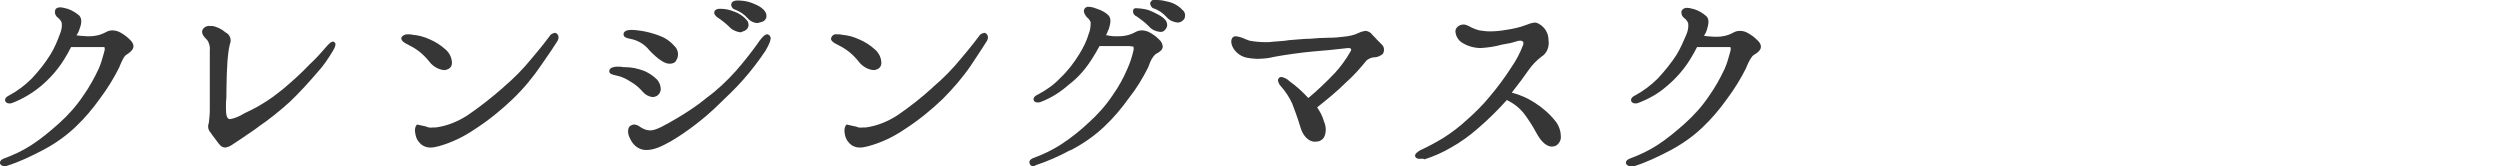 <?xml version="1.0" encoding="utf-8"?>
<!-- Generator: Adobe Illustrator 24.3.0, SVG Export Plug-In . SVG Version: 6.00 Build 0)  -->
<svg version="1.1" id="レイヤー_1" xmlns="http://www.w3.org/2000/svg" xmlns:xlink="http://www.w3.org/1999/xlink" x="0px"
	 y="0px" viewBox="0 0 510 33.9" style="enable-background:new 0 0 510 33.9;" xml:space="preserve">
<style type="text/css">
	.st0{fill:#363636;}
</style>
<g id="レイヤー_2_1_">
	<g id="レイヤー_1-2">
		<path class="st0" d="M0.9,33.9c-0.4,0-0.8-0.2-0.9-0.6c-0.1-0.6,0.6-0.9,0.9-1c1.9-0.7,3.8-1.6,5.5-2.7c2-1.3,3.8-2.8,5.6-4.4
			c1.9-1.7,3.6-3.6,5-5.7c1.2-1.7,2.2-3.5,3.1-5.4c0.5-1.1,0.8-2.2,1.1-3.3c0-0.1,0.1-0.3,0.1-0.4c0.1-0.2,0.1-0.5,0-0.8
			c-0.3,0-0.5,0-0.8,0h-4c-0.6,0-1.4,0-2,0c-0.4,0.8-0.9,1.7-1.4,2.5c-1.3,2.1-2.9,3.9-4.8,5.5C6.6,19,4.6,20.2,2.5,21
			c-0.2,0.1-0.4,0.1-0.6,0.1c-0.3,0-0.6-0.1-0.8-0.4c-0.3-0.7,0.5-1.1,0.7-1.2c1.7-0.9,3.3-2.1,4.7-3.5c1.4-1.5,2.7-3.1,3.8-4.9
			c0.8-1.3,1.4-2.7,1.9-4.1c0.3-0.7,0.5-1.5,0.4-2.3c-0.1-0.4-0.4-0.8-0.8-1.1c-0.4-0.3-0.6-0.7-0.6-1.2c0-0.2,0.1-0.5,0.2-0.6
			c0.2-0.2,0.5-0.3,0.9-0.3c0.5,0,1,0.2,1.5,0.3c0.9,0.3,1.7,0.8,2.4,1.4c0.6,0.7,0.4,1.8,0,2.8c-0.1,0.3-0.2,0.6-0.4,0.9
			c-0.1,0.1-0.1,0.2-0.2,0.3l0.7,0.1c0.5,0,1,0.1,1.5,0.1s1.1,0,1.6-0.1c0.8-0.1,1.6-0.4,2.3-0.8c0.4-0.2,0.8-0.3,1.2-0.3
			c0.5,0,0.9,0.1,1.4,0.3c0.8,0.4,1.5,0.9,2.1,1.5c0.8,0.7,0.9,1.3,0.8,1.7s-0.5,0.9-1.3,1.4c-0.6,0.3-1,1.3-1.4,2.2l-0.2,0.5
			c-1.1,2.2-2.4,4.3-3.9,6.3c-1.5,2.1-3.1,4-5,5.8c-2,1.9-4.3,3.5-6.8,4.8C6.3,31.9,4,33,1.5,33.8C1.3,33.9,1.1,33.9,0.9,33.9z"/>
		<path class="st0" d="M46,30.1c-0.5,0-0.9-0.2-1.2-0.6c-0.3-0.3-0.6-0.8-1-1.3s-0.6-0.8-0.8-1.1c-0.5-0.5-0.7-1.3-0.4-2
			c0.1-0.9,0.2-1.8,0.2-2.7c0-0.8,0-1.7,0-2.9c0-0.8,0-1.8,0-2.9v-6.2c0.1-0.8-0.1-1.6-0.5-2.2c-0.6-0.6-1.3-1.3-1-2.1
			c0.3-0.6,1-0.9,1.6-0.8c0.2,0,0.3,0,0.5,0c0.9,0.2,1.8,0.6,2.6,1.3C46.9,7,47.3,8.1,46.9,9c-0.3,1.2-0.4,2.3-0.5,3.5
			c-0.1,1.7-0.2,3.7-0.2,5.5c0,1.1,0,2.1-0.1,2.9v0.3c0,0.9-0.1,2.7,0.5,3c0.1,0.1,0.3,0.1,0.4,0.1c1-0.2,1.9-0.6,2.7-1.1l0.8-0.4
			c2.6-1.2,5-2.8,7.2-4.6c1.9-1.6,3.7-3.2,5.4-5c1.2-1.1,2.3-2.3,3.4-3.6c0.3-0.3,0.9-1.1,1.4-1.1H68h0.1c0.1,0.1,0.2,0.2,0.3,0.3
			c0.1,0.3,0,0.8-0.5,1.6c-0.9,1.5-1.9,3-3.1,4.3c-1.8,2.1-3.7,4.2-5.7,6.1c-2,1.8-4.1,3.5-6.3,5L52,26.4c-2.3,1.6-3.4,2.3-4.6,3.1
			C47,29.8,46.5,30,46,30.1z"/>
		<path class="st0" d="M87.8,30.1c-0.9,0-1.8-0.4-2.3-1.1c-0.5-0.5-0.7-1.2-0.8-1.9c-0.1-0.4-0.1-1.2,0.3-1.6l0.1-0.1l1.8,0.4l0,0
			c0.4,0.2,0.9,0.3,1.4,0.2h0.6c2.3-0.3,4.5-1.2,6.5-2.5c2.5-1.7,4.9-3.6,7.2-5.6l0.2-0.2c2-1.7,3.9-3.6,5.6-5.7
			c2.3-2.7,3.4-4.2,3.7-4.6c0.2-0.4,0.6-0.6,1.1-0.7c0.1,0,0.2,0,0.3,0.1c0.2,0.1,0.3,0.3,0.4,0.5c0.1,0.4,0,0.8-0.2,1.1
			c-0.5,0.8-1.4,2.2-3.3,4.9c-1.7,2.5-3.6,4.8-5.8,6.9c-2.4,2.3-5,4.4-7.8,6.2c-2.2,1.5-4.7,2.7-7.2,3.4
			C88.9,30,88.3,30.1,87.8,30.1z M90.6,14.3c-1.2-0.1-2.3-0.8-3-1.7c-1.1-1.4-2.4-2.5-4-3.3c-1.2-0.6-1.9-1-1.7-1.7
			C82.2,7.2,82.6,7,83.1,7c0.4,0,0.8,0,1.1,0.1c1.2,0.1,2.3,0.4,3.4,0.9c1.2,0.5,2.3,1.2,3.3,2.1c0.8,0.7,1.3,1.7,1.3,2.8
			c0,0.5-0.3,1-0.8,1.2C91.2,14.2,90.9,14.3,90.6,14.3z"/>
		<path class="st0" d="M131.8,30.6c-1.4,0-2.6-0.9-3.2-2.2c-0.6-1-0.7-2.4,0.1-2.8c0.2-0.1,0.4-0.2,0.6-0.2c0.5,0,0.9,0.2,1.3,0.5
			c0.6,0.4,1.3,0.7,2,0.7h0.1c1.1,0,2.9-1,5.6-2.6c2-1.2,4-2.5,5.8-4c2.2-1.6,4.2-3.5,6-5.5c1.5-1.7,3-3.6,4.3-5.4
			c1.4-2.1,1.9-2.1,2.1-2.1c0.1,0,0.2,0,0.3,0.1c0.2,0.1,0.3,0.3,0.4,0.5c0.1,0.5-0.2,1.3-1,2.7c-1.4,2.1-3,4.2-4.7,6.1
			c-1.8,2-2.8,2.9-5.7,5.7c-2.7,2.5-5.7,4.8-8.9,6.7C134.9,29.9,133.5,30.6,131.8,30.6z M133.1,19.8c-0.8-0.1-1.5-0.5-2-1.1
			c-0.7-0.8-1.5-1.5-2.4-2c-0.9-0.6-1.9-1.1-3-1.3c-0.8-0.2-1.5-0.3-1.4-1s1.2-0.8,1.6-0.8s0.9,0,1.3,0.1h0.3c1.4,0,2.7,0.3,4,0.8
			c0.9,0.4,1.8,1,2.5,1.7c0.5,0.5,0.8,1.3,0.8,2c0,0.5-0.3,1-0.7,1.3C133.8,19.7,133.4,19.8,133.1,19.8L133.1,19.8z M136.6,13
			c-0.5,0-1-0.2-1.5-0.5c-1-0.6-1.8-1.4-2.6-2.2c-1-1.3-2.4-2.1-4-2.4c-0.6-0.1-1.3-0.3-1.3-0.9s0.6-0.9,1.6-0.9
			c0.7,0,1.4,0.1,2.1,0.2c1.2,0.2,2.3,0.5,3.4,0.9c1.2,0.4,2.3,1.1,3.2,2.1c0.9,0.8,1.1,2.1,0.4,3.1C137.7,12.8,137.2,13,136.6,13z
			 M151.1,6.6c-0.8-0.1-1.6-0.4-2.2-1c-0.8-0.8-1.7-1.5-2.6-2.1c-0.3-0.2-0.5-0.5-0.6-0.8c0-0.2,0-0.4,0.2-0.6s0.5-0.3,0.8-0.3
			c0.1,0,0.2,0,0.3,0h0.1c0.9,0,1.7,0.2,2.5,0.5c1.2,0.4,2.2,1.1,2.9,2c0.2,0.4,0.3,0.9,0.1,1.3s-0.6,0.7-1,0.8
			C151.4,6.5,151.3,6.5,151.1,6.6L151.1,6.6z M154.6,4.7c-0.8,0-1.6-0.4-2.1-1c-0.7-0.8-1.6-1.4-2.7-1.8c-0.3-0.1-0.5-0.4-0.6-0.7
			c-0.1-0.2,0-0.5,0.1-0.7c0.3-0.3,0.7-0.4,1.1-0.4c0.9,0,1.8,0.1,2.7,0.4c0.2,0.1,2.3,0.7,3,1.9c0.3,0.4,0.3,0.9,0.2,1.3
			c-0.2,0.4-0.5,0.7-1,0.8C155,4.6,154.8,4.6,154.6,4.7L154.6,4.7z"/>
		<path class="st0" d="M175.4,30.1c-0.9,0-1.8-0.4-2.3-1.1c-0.5-0.5-0.7-1.2-0.8-1.9c-0.1-0.6,0-1.2,0.3-1.6l0.1-0.1l1.8,0.4h0.1
			c0.4,0.2,0.9,0.3,1.4,0.2h0.6c2.3-0.3,4.5-1.2,6.5-2.5c2.5-1.7,4.9-3.6,7.1-5.6l0.2-0.2c2-1.7,3.9-3.6,5.6-5.7
			c2.3-2.7,3.4-4.2,3.7-4.6c0.2-0.4,0.6-0.6,1.1-0.7c0.1,0,0.2,0,0.3,0.1c0.2,0.1,0.3,0.3,0.4,0.5c0.1,0.4,0,0.8-0.2,1.1
			c-0.5,0.8-1.4,2.2-3.2,4.9c-1.7,2.5-3.7,4.8-5.8,6.9c-2.4,2.3-5,4.4-7.8,6.2c-2.2,1.5-4.7,2.7-7.3,3.4
			C176.5,30,175.9,30.1,175.4,30.1z M178.2,14.3c-1.2-0.1-2.3-0.8-3-1.7c-1.1-1.4-2.4-2.5-4-3.3c-1.2-0.6-1.9-1-1.6-1.7
			c0.2-0.4,0.6-0.7,1.1-0.6c0.4,0,0.8,0,1.1,0.1c1.2,0.1,2.3,0.4,3.4,0.9c1.2,0.5,2.3,1.2,3.3,2.1c0.8,0.7,1.3,1.7,1.3,2.8
			c0,0.5-0.3,1-0.8,1.2C178.8,14.2,178.5,14.3,178.2,14.3L178.2,14.3z"/>
		<path class="st0" d="M210.9,33.9c-0.4,0.1-0.8-0.2-0.9-0.7c-0.1-0.6,0.6-0.9,0.9-1c1.9-0.7,3.8-1.6,5.5-2.7c2-1.3,3.9-2.8,5.6-4.4
			c1.9-1.7,3.6-3.6,5-5.7c1.2-1.7,2.2-3.5,3-5.4c0.5-1.1,0.9-2.3,1.2-3.6c0.1-0.3,0.1-0.6,0-0.9c-0.3,0-0.6-0.1-0.9-0.1
			c-0.7,0-2.9,0-3.9,0h-2.1c-0.5,0.9-1,1.8-1.4,2.4c-1.3,2.1-2.9,4-4.9,5.5c-1.7,1.5-3.6,2.7-5.7,3.5c-0.2,0.1-0.4,0.1-0.6,0.1
			c-0.3,0-0.7-0.1-0.8-0.4c-0.3-0.6,0.5-1.1,0.8-1.2c1.7-0.9,3.3-2,4.6-3.4c1.5-1.4,2.8-3.1,3.9-4.9c0.8-1.3,1.5-2.7,1.9-4.1
			c0.3-0.7,0.4-1.5,0.4-2.3c-0.1-0.4-0.4-0.8-0.8-1.1c-0.3-0.4-0.9-1.2-0.4-1.8c0.2-0.2,0.5-0.4,0.9-0.3c0.5,0,1.1,0.2,1.6,0.4
			c0.9,0.3,1.7,0.7,2.3,1.3c0.7,0.7,0.4,1.8,0.1,2.8c-0.1,0.2-0.2,0.4-0.3,0.7s-0.2,0.4-0.3,0.6h0.3l0.4,0.1c0.5,0.1,1,0.1,1.5,0.1
			s1.1,0,1.6-0.1c0.8-0.1,1.6-0.4,2.3-0.8c0.4-0.2,0.8-0.3,1.2-0.3c0.5,0,0.9,0.1,1.4,0.3c0.8,0.4,1.5,0.9,2.1,1.5
			c0.5,0.4,0.8,1,0.8,1.6c-0.1,0.6-0.6,1-1.4,1.4c-0.7,0.6-1.1,1.4-1.4,2.3l-0.2,0.5c-1.1,2.2-2.4,4.3-3.9,6.2c-1.5,2.1-3.1,4-5,5.8
			c-2,1.9-4.3,3.5-6.8,4.8l-0.3,0.1c-2.2,1.2-4.5,2.2-6.9,3C211.2,33.8,211.1,33.8,210.9,33.9z M236.6,6.5c-0.8-0.1-1.6-0.4-2.2-1.1
			c-0.8-0.8-1.7-1.5-2.6-2.1c-0.5-0.2-0.8-0.8-0.6-1.3c0,0,0,0,0-0.1v0l0,0c0.2-0.2,0.5-0.3,0.8-0.2h0.3c0.9,0.1,1.8,0.2,2.6,0.6
			c0.4,0.2,2.4,1,3,2c0.2,0.4,0.3,0.9,0.1,1.3s-0.5,0.8-1,0.9C236.9,6.5,236.7,6.5,236.6,6.5z M240.2,4.6c-0.8-0.1-1.6-0.4-2.2-1.1
			c-0.7-0.8-1.7-1.5-2.7-1.8c-0.3-0.1-0.5-0.4-0.6-0.7c-0.1-0.2-0.1-0.5,0.1-0.7c0.2-0.3,0.5-0.4,0.9-0.3h0.4c0.8,0,1.6,0.2,2.4,0.4
			c1.2,0.3,2.2,1,3,1.9c0.3,0.4,0.3,0.9,0.2,1.3s-0.5,0.7-0.9,0.9C240.5,4.6,240.3,4.6,240.2,4.6z"/>
		<path class="st0" d="M268.2,28.9c-1.4,0-2.4-1.4-2.8-2.6c-0.7-2.3-1.3-3.9-1.8-5.2c-0.6-1.3-1.4-2.5-2.3-3.5
			c-0.3-0.3-0.5-0.7-0.6-1.2c0-0.2,0.1-0.3,0.2-0.5c0.1-0.1,0.3-0.2,0.5-0.2c0.6,0.1,1.2,0.4,1.7,0.9c1.4,1,2.6,2.1,3.8,3.4
			c1.9-1.6,3.7-3.3,5.4-5.1c1.2-1.3,2.3-2.8,3.2-4.4c0.1-0.1,0.2-0.4,0.1-0.5c-0.1-0.2-0.3-0.2-0.5-0.2H275l-3.7,0.4l-3.4,0.3
			c-2.3,0.2-5.9,0.7-8,1.1c-1.1,0.3-2.3,0.4-3.5,0.4c-0.6,0-1.3-0.1-1.9-0.2c-1.2-0.2-2.2-0.9-2.8-1.8c-0.6-0.9-0.7-1.9-0.2-2.4
			c0.2-0.2,0.5-0.2,0.7-0.2c0.6,0.1,1.3,0.3,1.9,0.6c0.3,0.1,0.5,0.2,0.8,0.3c1.1,0.2,2.2,0.3,3.3,0.3c0.5,0,1,0,1.6-0.1
			c0.9-0.1,2-0.1,3.1-0.3c1.5-0.1,3.1-0.3,4.4-0.3c1.1-0.1,2.5-0.2,3.7-0.2s2.3-0.1,3-0.2c1.1-0.1,2.2-0.3,3.2-0.8
			c0.4-0.2,0.8-0.3,1.3-0.4c0.4,0,0.9,0.2,1.2,0.5c0.3,0.4,0.8,0.8,1.2,1.3c0.5,0.5,0.7,0.7,0.9,0.9c0.6,0.5,0.7,1.3,0.3,2
			c-0.5,0.4-1.1,0.7-1.8,0.7c-0.5,0-1.1,0.3-1.5,0.6c-1.3,1.6-2.7,3.2-4.3,4.6c-1.8,1.8-3.8,3.4-5.8,5c0.6,0.9,1.1,1.8,1.4,2.9
			c0.4,0.9,0.5,2,0.1,3c-0.2,0.5-0.6,0.8-1.1,1C268.7,28.9,268.4,28.9,268.2,28.9z"/>
		<path class="st0" d="M289.6,32.4c-0.7,0-0.9-0.4-0.9-0.5c-0.2-0.5,0.6-1,1.1-1.3c1.6-0.7,3.2-1.6,4.7-2.5c1.7-1.1,3.3-2.3,4.8-3.7
			c1.7-1.5,3.2-3,4.6-4.7c1.6-1.9,3.1-3.9,4.5-6.1c0.9-1.3,1.7-2.8,2.3-4.4c0.1-0.2,0.1-0.5,0-0.7c-0.1-0.1-0.3-0.2-0.5-0.2
			s-0.5,0-0.7,0.1c-0.7,0.2-1.3,0.4-2,0.5l-1.1,0.2c-1.4,0.4-2.8,0.6-4.3,0.7l0,0c-1.4,0-2.8-0.4-4-1.2c-0.7-0.5-1.1-1.3-1.2-2.1
			c0-0.4,0.1-0.7,0.4-1s0.8-0.5,1.2-0.5c0.4,0,0.7,0.1,1.1,0.3c0.7,0.4,1.4,0.7,2.2,0.9c0.7,0.1,1.4,0.2,2.1,0.2
			c1.1,0,2.2-0.1,3.3-0.3c1.4-0.2,2.8-0.5,4.1-1l0.3-0.1c0.4-0.2,0.9-0.3,1.4-0.4c0.3,0,0.7,0.1,1,0.3c1.2,0.7,1.9,1.9,1.9,3.3
			c0.2,1.3-0.3,2.7-1.5,3.4c-0.9,0.7-1.8,1.6-2.5,2.6c-0.9,1.3-2,2.8-3.5,4.7c1.6,0.4,3.2,1.1,4.6,2c1.6,1,3.1,2.3,4.3,3.8
			c0.8,1,1.2,2.3,1.1,3.6c-0.1,0.5-0.4,1-0.8,1.3c-0.3,0.2-0.7,0.3-1,0.3c-1.5,0-2.6-1.8-2.9-2.3l-0.4-0.7c-0.7-1.3-1.5-2.5-2.3-3.6
			c-1-1.3-2.2-2.2-3.6-2.9c-1.8,2-3.7,3.9-5.8,5.7c-1.7,1.5-3.6,2.9-5.6,4c-1.7,1-3.5,1.8-5.4,2.4C290.3,32.3,290,32.4,289.6,32.4z"
			/>
		<path class="st0" d="M332.6,33.9c-0.4,0-0.8-0.2-0.9-0.6c-0.1-0.6,0.6-0.9,0.9-1c1.9-0.7,3.8-1.6,5.5-2.7c2-1.3,3.8-2.8,5.6-4.4
			c1.9-1.7,3.6-3.6,5-5.7c1.2-1.7,2.2-3.5,3.1-5.4c0.5-1.1,0.8-2.2,1.1-3.3c0-0.1,0.1-0.3,0.1-0.4c0.1-0.2,0.1-0.5,0-0.8
			c-0.3,0-0.5,0-0.8,0h-4c-0.6,0-1.4,0-2,0c-0.4,0.8-0.9,1.7-1.4,2.5c-1.3,2.1-2.9,3.9-4.8,5.5c-1.7,1.5-3.7,2.6-5.8,3.4
			c-0.2,0.1-0.4,0.1-0.6,0.1c-0.3,0-0.6-0.1-0.8-0.4c-0.3-0.7,0.5-1.1,0.7-1.2c1.7-0.9,3.3-2.1,4.7-3.5c1.4-1.5,2.7-3.1,3.8-4.8
			c0.8-1.3,1.4-2.7,2-4.1c0.3-0.7,0.5-1.5,0.4-2.3c-0.1-0.4-0.4-0.8-0.8-1.1S343,3,343,2.5c0-0.2,0.1-0.5,0.3-0.6
			c0.2-0.2,0.5-0.3,0.9-0.3c0.5,0,1,0.2,1.5,0.3c0.9,0.3,1.7,0.8,2.4,1.4c0.7,0.7,0.4,1.8,0.1,2.8c-0.1,0.3-0.2,0.6-0.4,0.9
			l-0.2,0.3l0.7,0.1c0.4,0,0.9,0.1,1.5,0.1s1.1,0,1.6-0.1c0.8-0.1,1.6-0.4,2.3-0.8c0.4-0.2,0.8-0.3,1.2-0.3c0.5,0,1,0.1,1.4,0.3
			c0.8,0.4,1.5,0.9,2.1,1.5c0.8,0.7,0.9,1.3,0.8,1.7s-0.5,0.9-1.4,1.4c-0.5,0.3-1,1.3-1.4,2.2l-0.2,0.5c-1.1,2.2-2.4,4.3-3.9,6.3
			c-1.5,2.1-3.1,4-5,5.8c-2,1.9-4.3,3.5-6.8,4.8c-2.3,1.2-4.6,2.3-7.1,3.1C333,33.9,332.8,33.9,332.6,33.9z"/>
	</g>
</g>
</svg>
